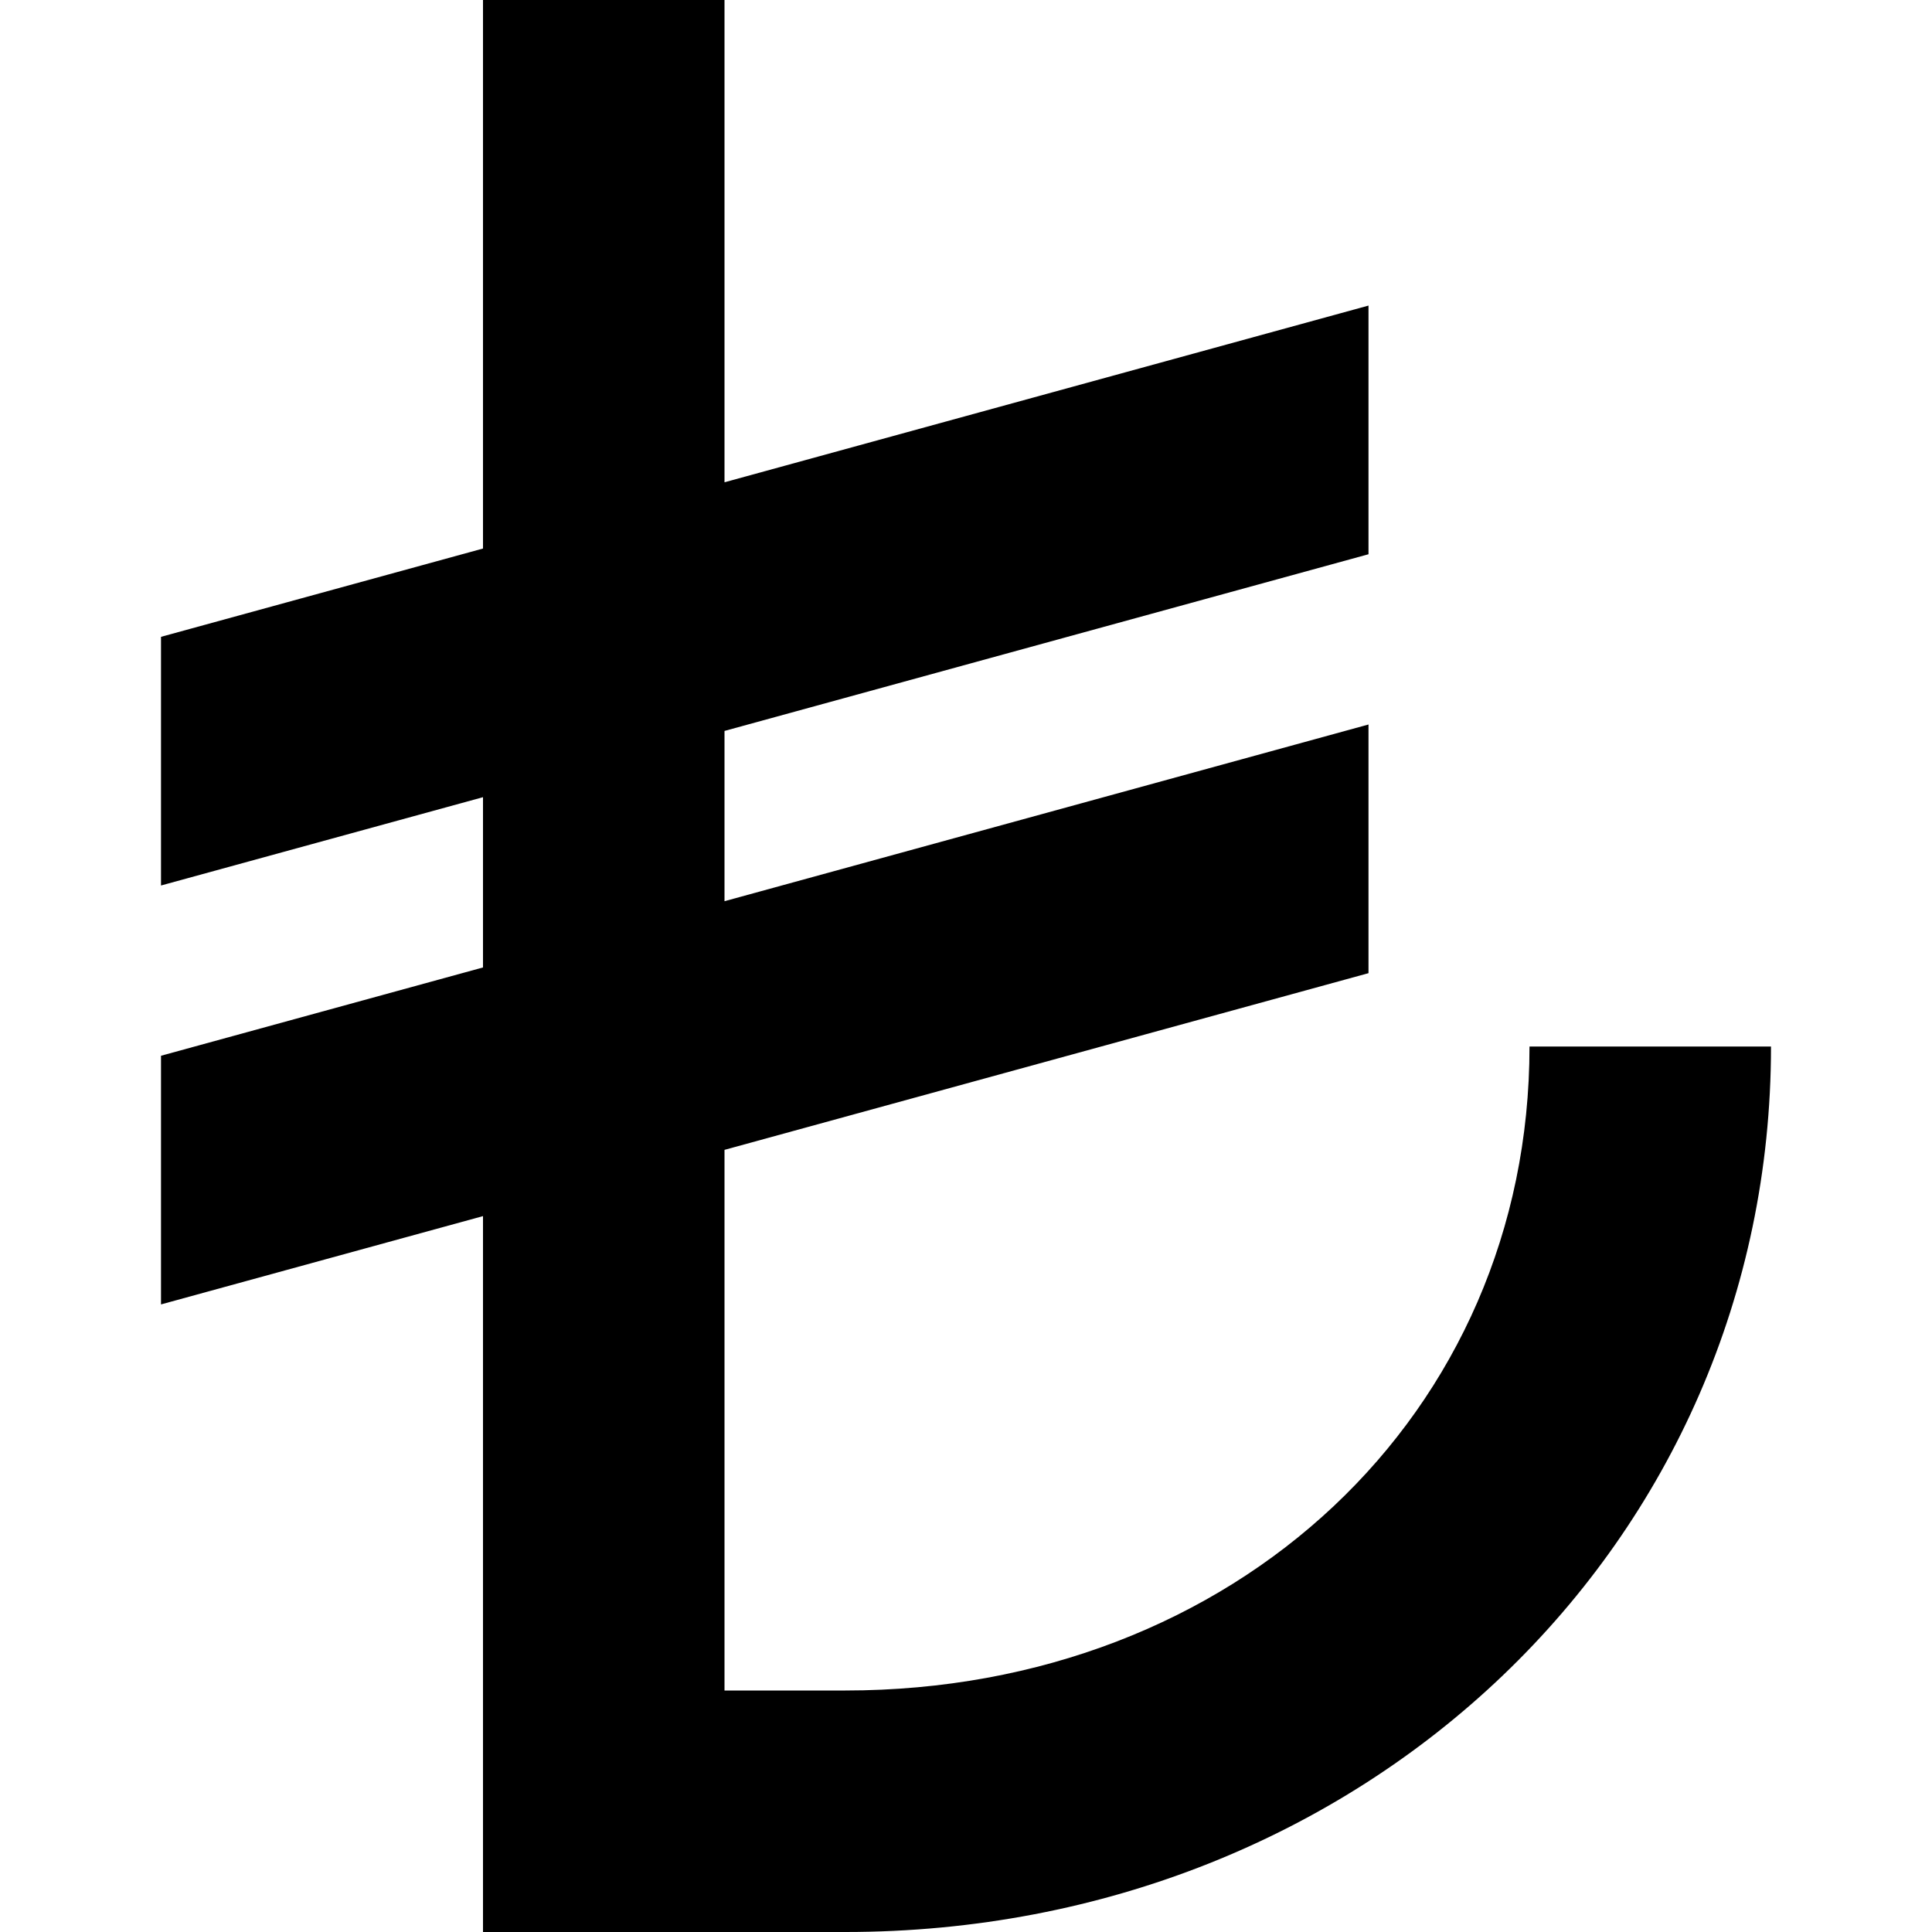 <?xml version="1.0" encoding="UTF-8"?>
<svg xmlns="http://www.w3.org/2000/svg" id="Layer_1" data-name="Layer 1" viewBox="0 0 24 24" width="512" height="512"><path d="M19,13c0,4.561-3.654,8-8.5,8h-1.5v-6.716l8-2.195v-3.089l-8,2.195v-2.115l8-2.195V3.796l-8,2.195V0h-3V6.814l-4,1.097v3.089l4-1.097v2.115l-4,1.097v3.089l4-1.097v8.893h4.5c6.449,0,11.5-4.832,11.5-11h-3Z"/></svg>

